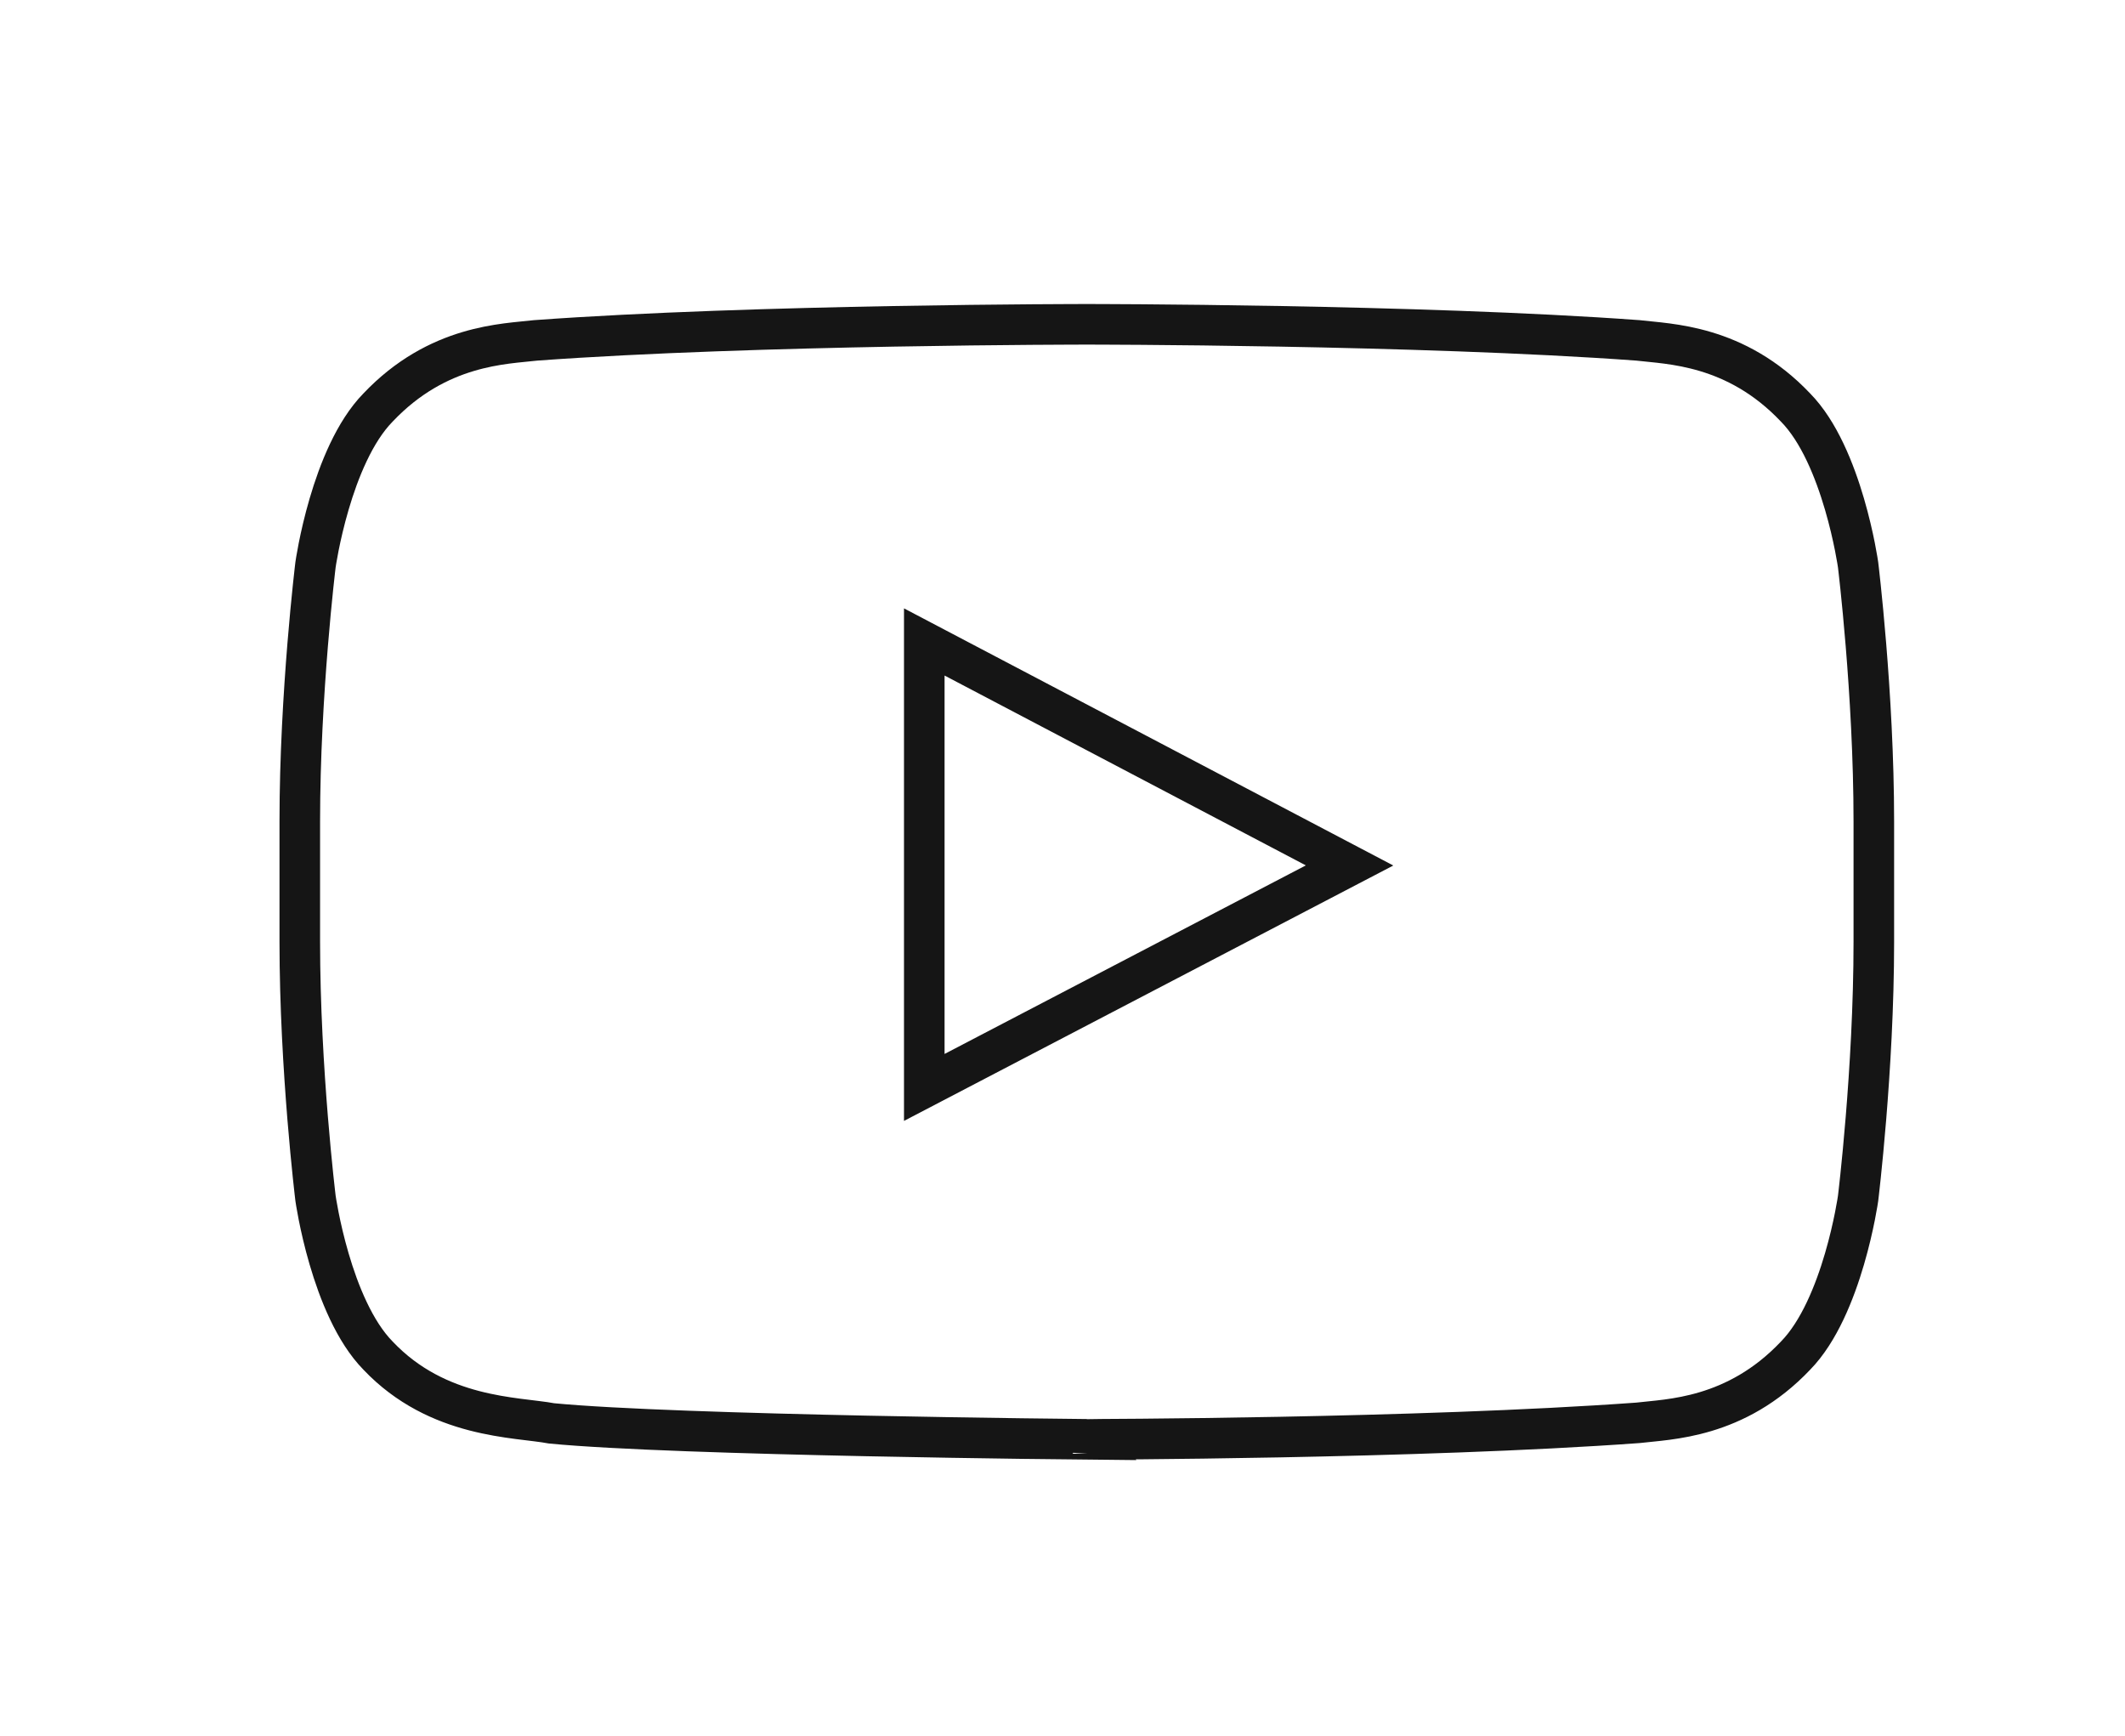 <?xml version="1.0" encoding="UTF-8"?> <svg xmlns="http://www.w3.org/2000/svg" id="Layer_1" data-name="Layer 1" viewBox="0 0 837.99 684.47"> <defs> <style>.cls-1,.cls-2{fill:none;}.cls-2{stroke:#151515;stroke-miterlimit:10;stroke-width:16px;fill-rule:evenodd;}</style> </defs> <g id="Youtube"> <rect class="cls-1" x="118.22" y="37.31" width="620.72" height="620.72"></rect> <path id="Youtube-2" data-name="Youtube" class="cls-2" d="M732.73,222.67s-6.07-43.08-24.67-62c-23.61-24.91-50.07-25-62.19-26.47-86.86-6.33-217.16-6.33-217.16-6.33h-.27s-130.29,0-217.15,6.33c-12.15,1.44-38.59,1.56-62.21,26.47-18.6,19-24.66,62-24.66,62s-6.2,50.6-6.2,101.17v47.43c0,50.6,6.2,101.17,6.2,101.17s6.06,43.08,24.66,62.05c23.62,24.9,54.64,24.12,68.45,26.72,49.66,4.81,211.05,6.29,211.05,6.29S559,567.31,645.87,561c12.12-1.47,38.58-1.58,62.19-26.49,18.6-19,24.67-62,24.67-62s6.21-50.58,6.21-101.18V323.84C738.94,273.27,732.73,222.67,732.73,222.67ZM364.49,428.75l0-175.64,167.71,88.12Z"></path> </g> </svg> 